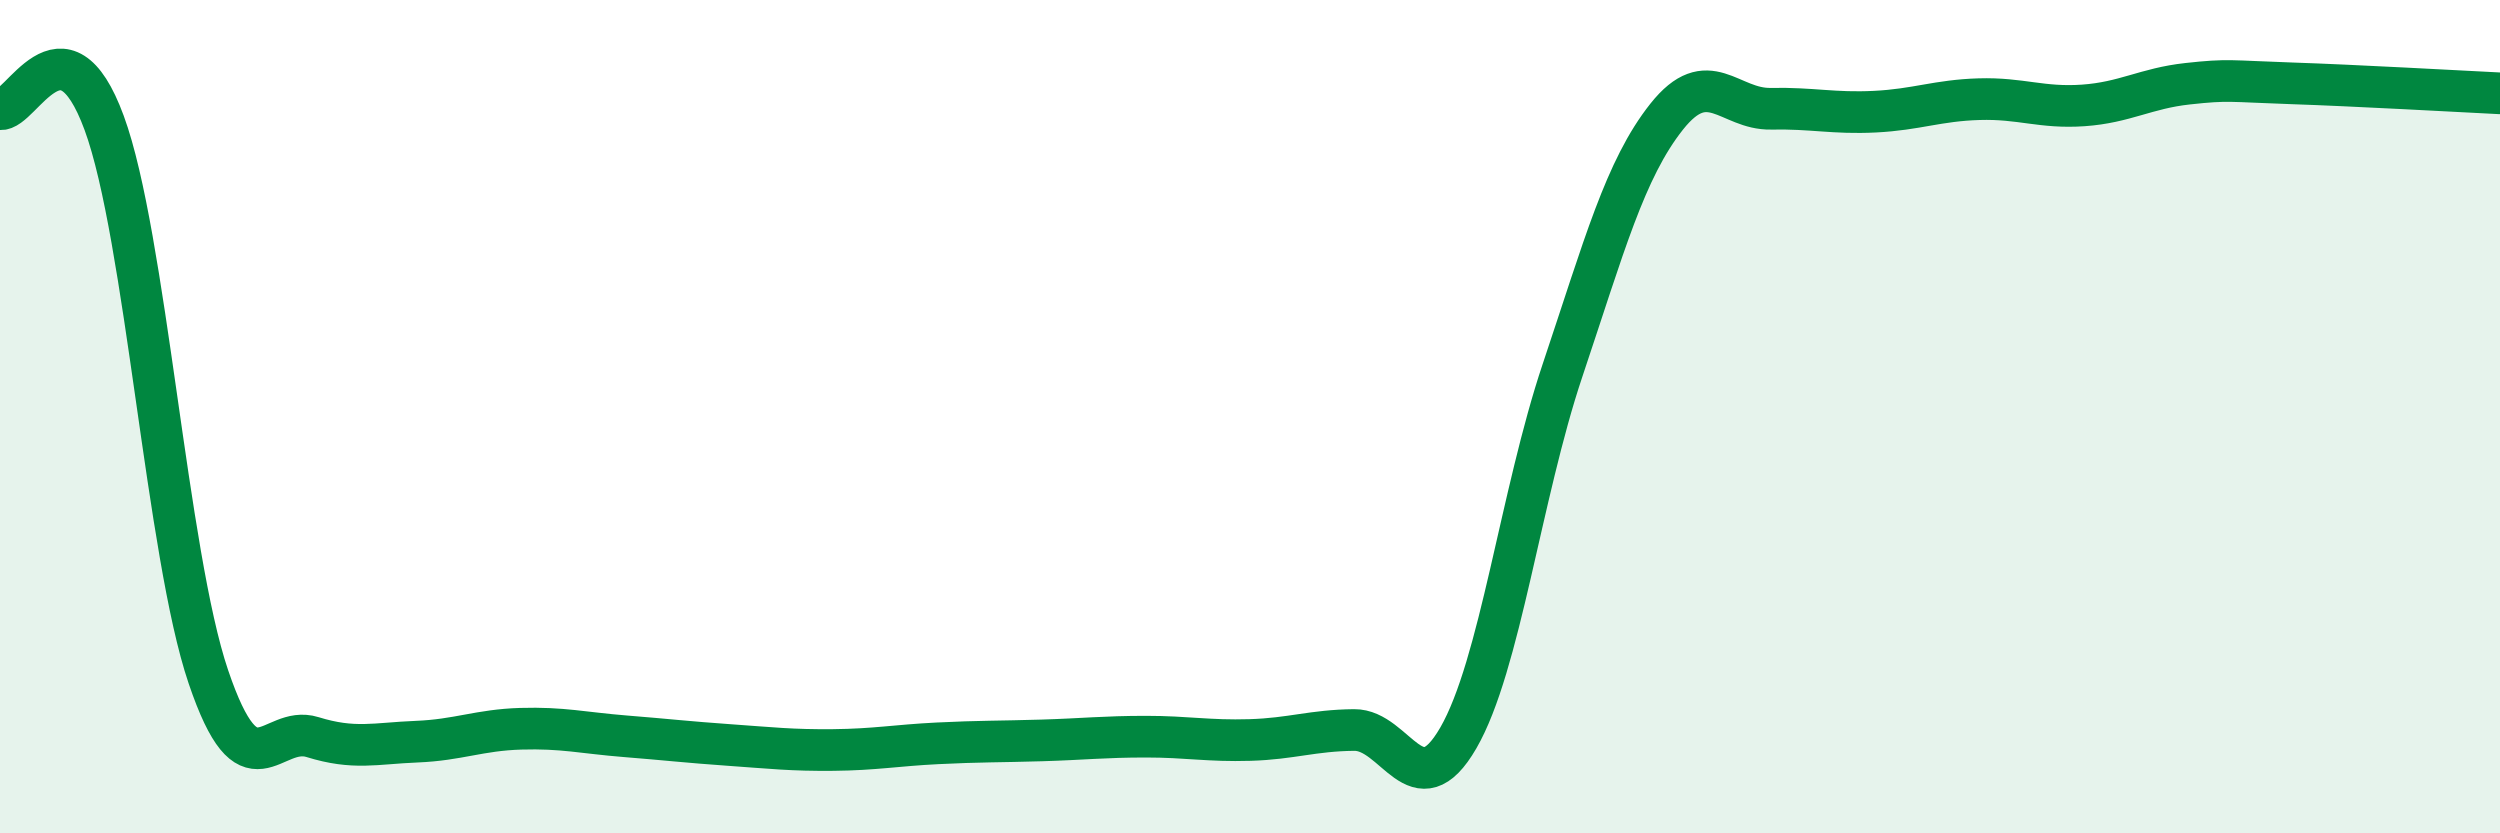 
    <svg width="60" height="20" viewBox="0 0 60 20" xmlns="http://www.w3.org/2000/svg">
      <path
        d="M 0,2.62 C 0.5,2.69 1.5,0.23 2.5,2.95 C 3.5,5.67 4,13.29 5,16.24 C 6,19.19 6.5,17.38 7.5,17.69 C 8.5,18 9,17.84 10,17.8 C 11,17.76 11.5,17.52 12.5,17.49 C 13.5,17.46 14,17.59 15,17.67 C 16,17.75 16.5,17.81 17.5,17.88 C 18.5,17.95 19,18.01 20,18 C 21,17.99 21.5,17.89 22.5,17.84 C 23.5,17.79 24,17.8 25,17.77 C 26,17.74 26.5,17.68 27.5,17.68 C 28.5,17.68 29,17.79 30,17.76 C 31,17.73 31.5,17.53 32.5,17.52 C 33.5,17.51 34,19.44 35,17.71 C 36,15.98 36.5,11.87 37.5,8.89 C 38.5,5.91 39,4.06 40,2.8 C 41,1.54 41.5,2.63 42.5,2.61 C 43.5,2.59 44,2.73 45,2.68 C 46,2.63 46.5,2.41 47.5,2.38 C 48.5,2.35 49,2.6 50,2.53 C 51,2.46 51.5,2.12 52.5,2.01 C 53.5,1.9 53.5,1.95 55,2 C 56.5,2.05 59,2.19 60,2.24L60 20L0 20Z"
        fill="#008740"
        opacity="0.1"
        stroke-linecap="round"
        stroke-linejoin="round"
      />
      <path
        d="M 0,2.62 C 0.5,2.69 1.5,0.23 2.5,2.95 C 3.5,5.67 4,13.29 5,16.24 C 6,19.19 6.5,17.38 7.5,17.69 C 8.5,18 9,17.84 10,17.8 C 11,17.76 11.5,17.52 12.5,17.49 C 13.5,17.46 14,17.59 15,17.67 C 16,17.75 16.5,17.81 17.5,17.88 C 18.5,17.95 19,18.01 20,18 C 21,17.99 21.5,17.89 22.5,17.84 C 23.5,17.79 24,17.8 25,17.77 C 26,17.74 26.5,17.68 27.5,17.68 C 28.5,17.68 29,17.79 30,17.76 C 31,17.73 31.5,17.53 32.5,17.52 C 33.5,17.51 34,19.44 35,17.71 C 36,15.98 36.5,11.87 37.5,8.89 C 38.5,5.91 39,4.06 40,2.8 C 41,1.54 41.5,2.63 42.5,2.61 C 43.5,2.59 44,2.73 45,2.68 C 46,2.63 46.5,2.41 47.5,2.38 C 48.5,2.35 49,2.6 50,2.53 C 51,2.46 51.5,2.12 52.5,2.01 C 53.5,1.9 53.5,1.95 55,2 C 56.5,2.05 59,2.19 60,2.24"
        stroke="#008740"
        stroke-width="1"
        fill="none"
        stroke-linecap="round"
        stroke-linejoin="round"
      />
    </svg>
  
